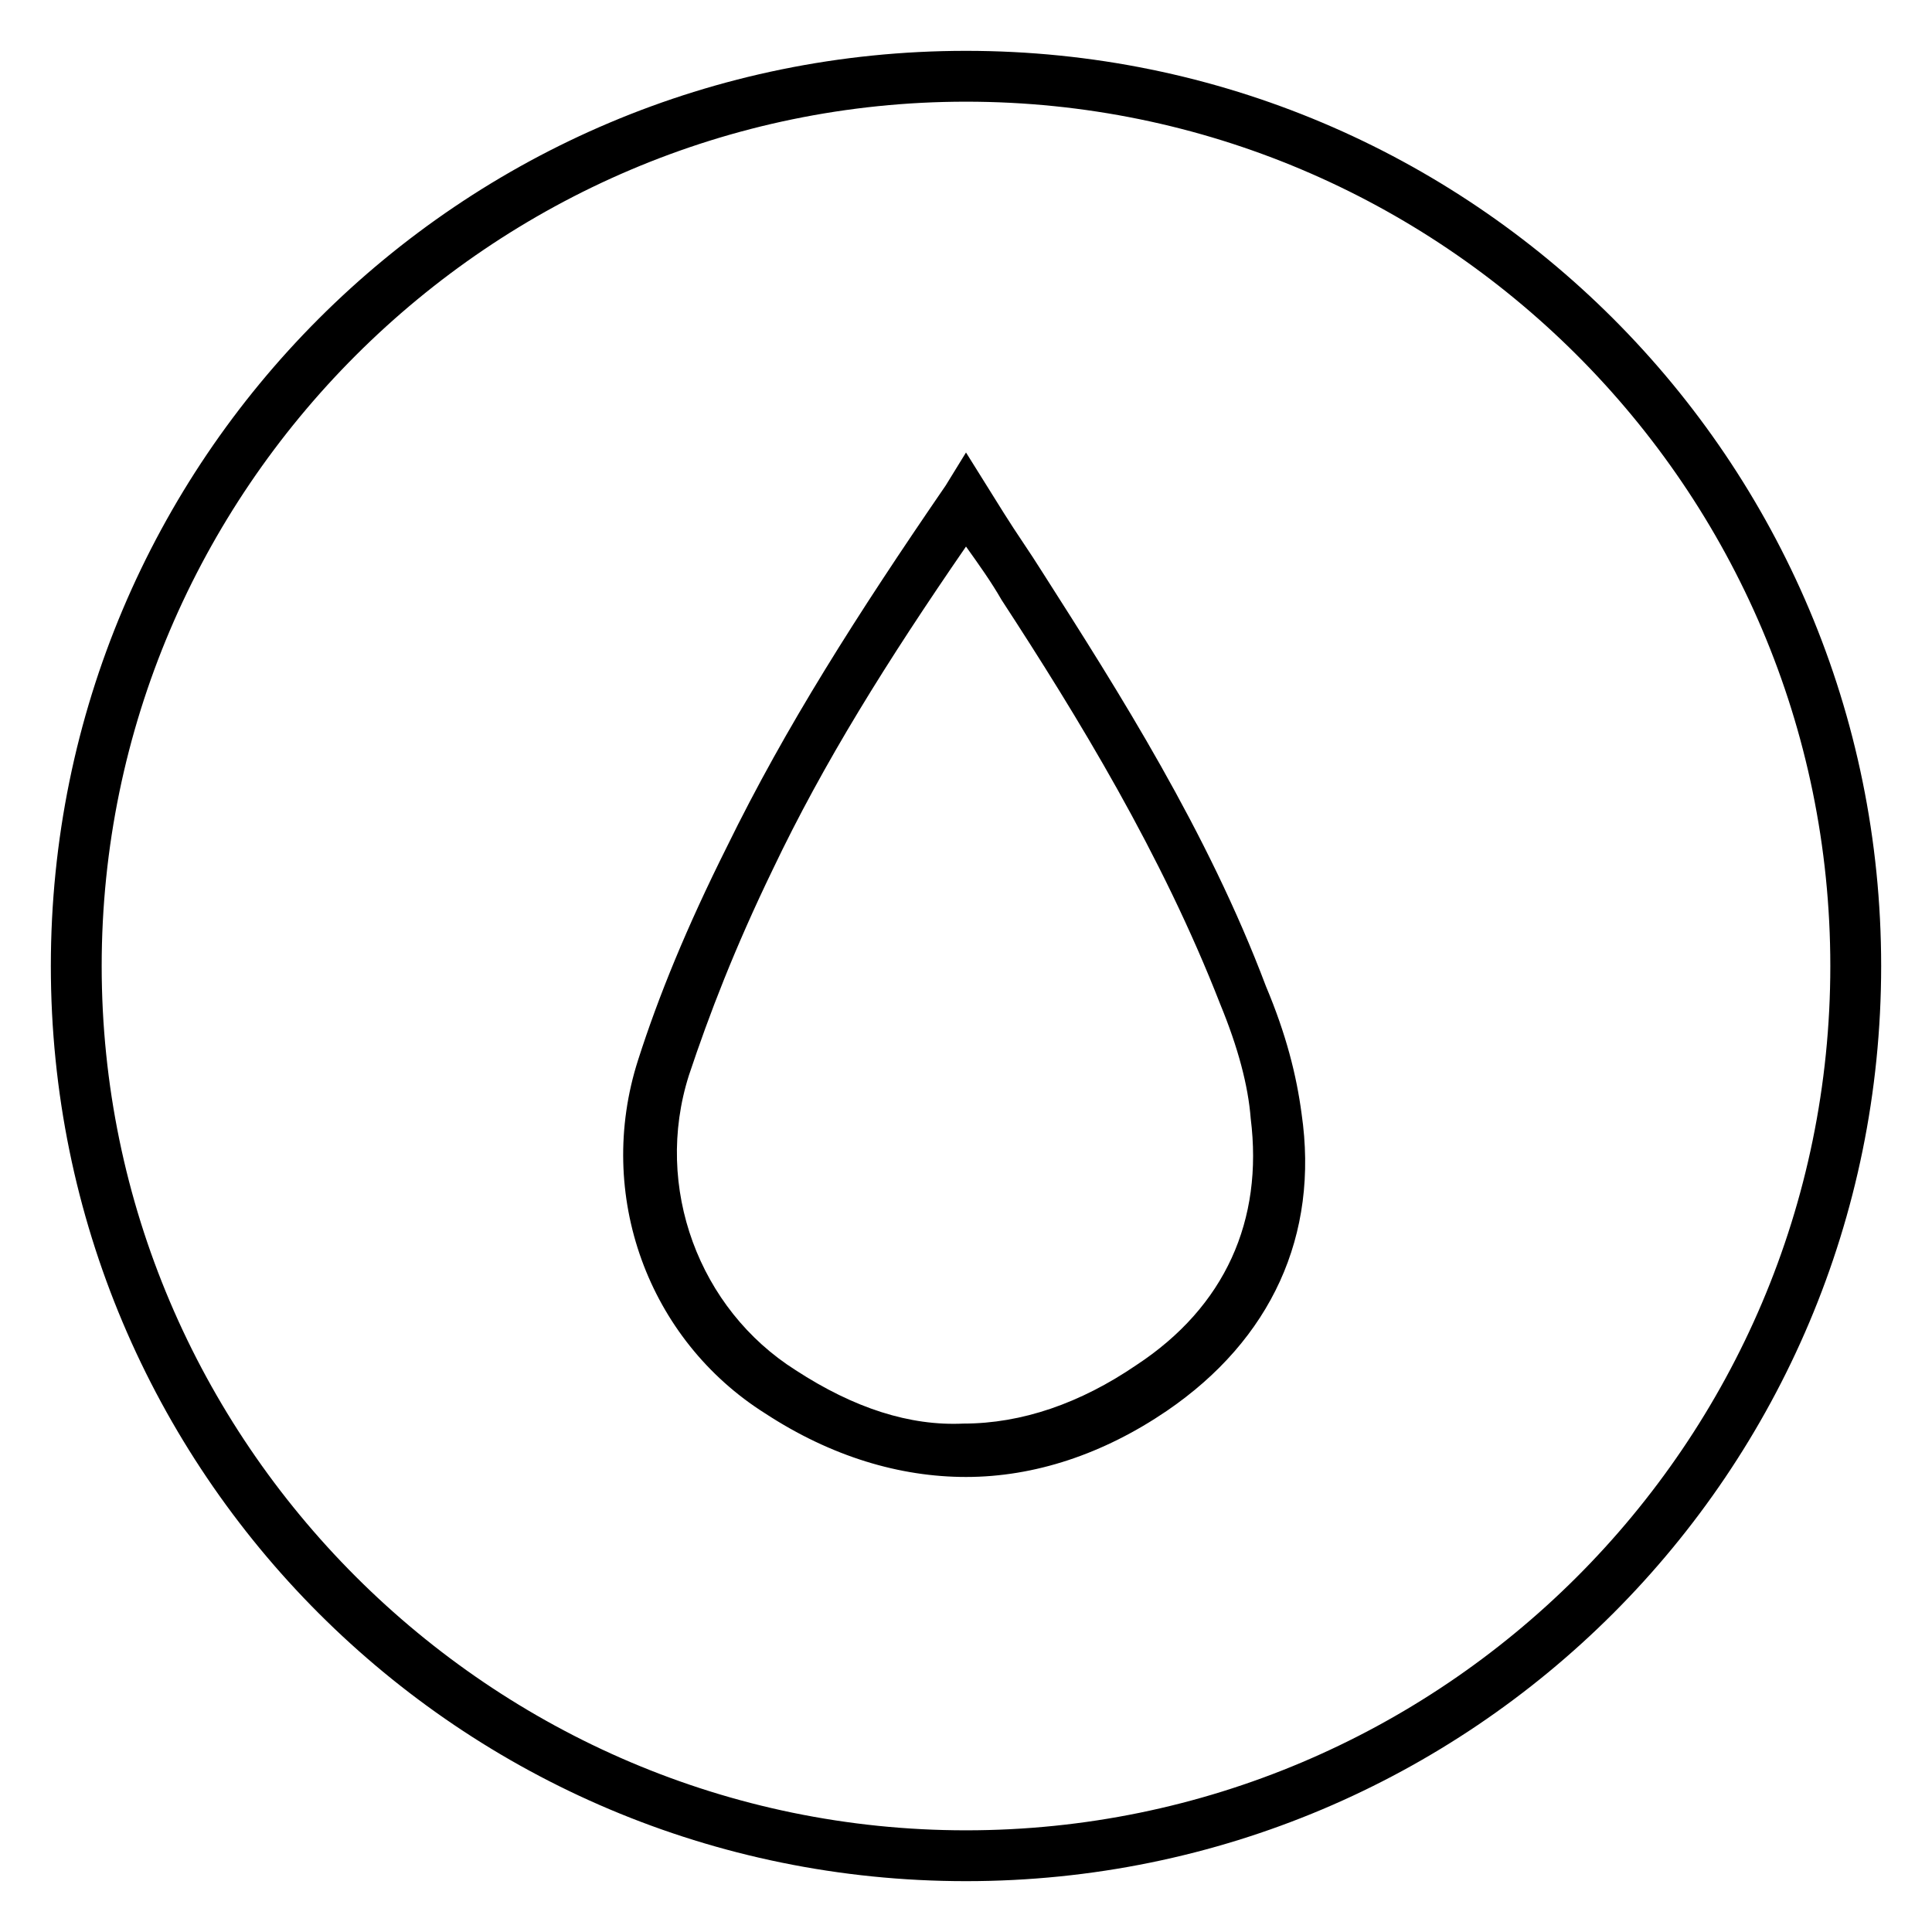 <?xml version="1.0" encoding="utf-8"?>
<!-- Generator: Adobe Illustrator 24.3.0, SVG Export Plug-In . SVG Version: 6.00 Build 0)  -->
<svg version="1.1" id="Layer_1" xmlns="http://www.w3.org/2000/svg" xmlns:xlink="http://www.w3.org/1999/xlink" x="0px" y="0px"
	 viewBox="0 0 76 76" style="enable-background:new 0 0 76 76;" xml:space="preserve">
<path d="M31.3,53.9c-3.8-2.4-5.6-7.2-4.2-11.6c0.8-2.4,1.8-5,3.3-8.1c2-4.2,4.5-8.2,7.6-12.7c0.5,0.7,1,1.4,1.4,2.1
	c3,4.6,6.3,10,8.6,15.9c0.7,1.7,1.1,3.2,1.2,4.5c0.5,4-1,7.4-4.5,9.7c-2.2,1.5-4.5,2.3-6.8,2.3C35.8,56.1,33.6,55.4,31.3,53.9
	 M37.2,19.1c-3.5,5.1-6.3,9.5-8.6,14.2c-1.6,3.2-2.7,5.9-3.5,8.4c-1.7,5.3,0.4,11,5,13.9c2.6,1.7,5.3,2.5,7.9,2.5
	c2.7,0,5.4-0.9,7.9-2.6c4.1-2.8,6-6.9,5.3-11.7c-0.2-1.5-0.6-3.1-1.4-5c-2.3-6.1-5.8-11.6-8.8-16.3c-0.5-0.8-1-1.5-1.5-2.3L38,17.8
	L37.2,19.1z"/>
<path d="M38,2C18.1,2,2,18.1,2,38c0,19.9,16.1,36,36,36c19.9,0,36-16.1,36-36C74,18.1,57.9,2,38,2z M38,72C19.3,72,4,56.7,4,38
	S19.3,4,38,4c18.7,0,34,15.2,34,34S56.7,72,38,72z"/>
</svg>
